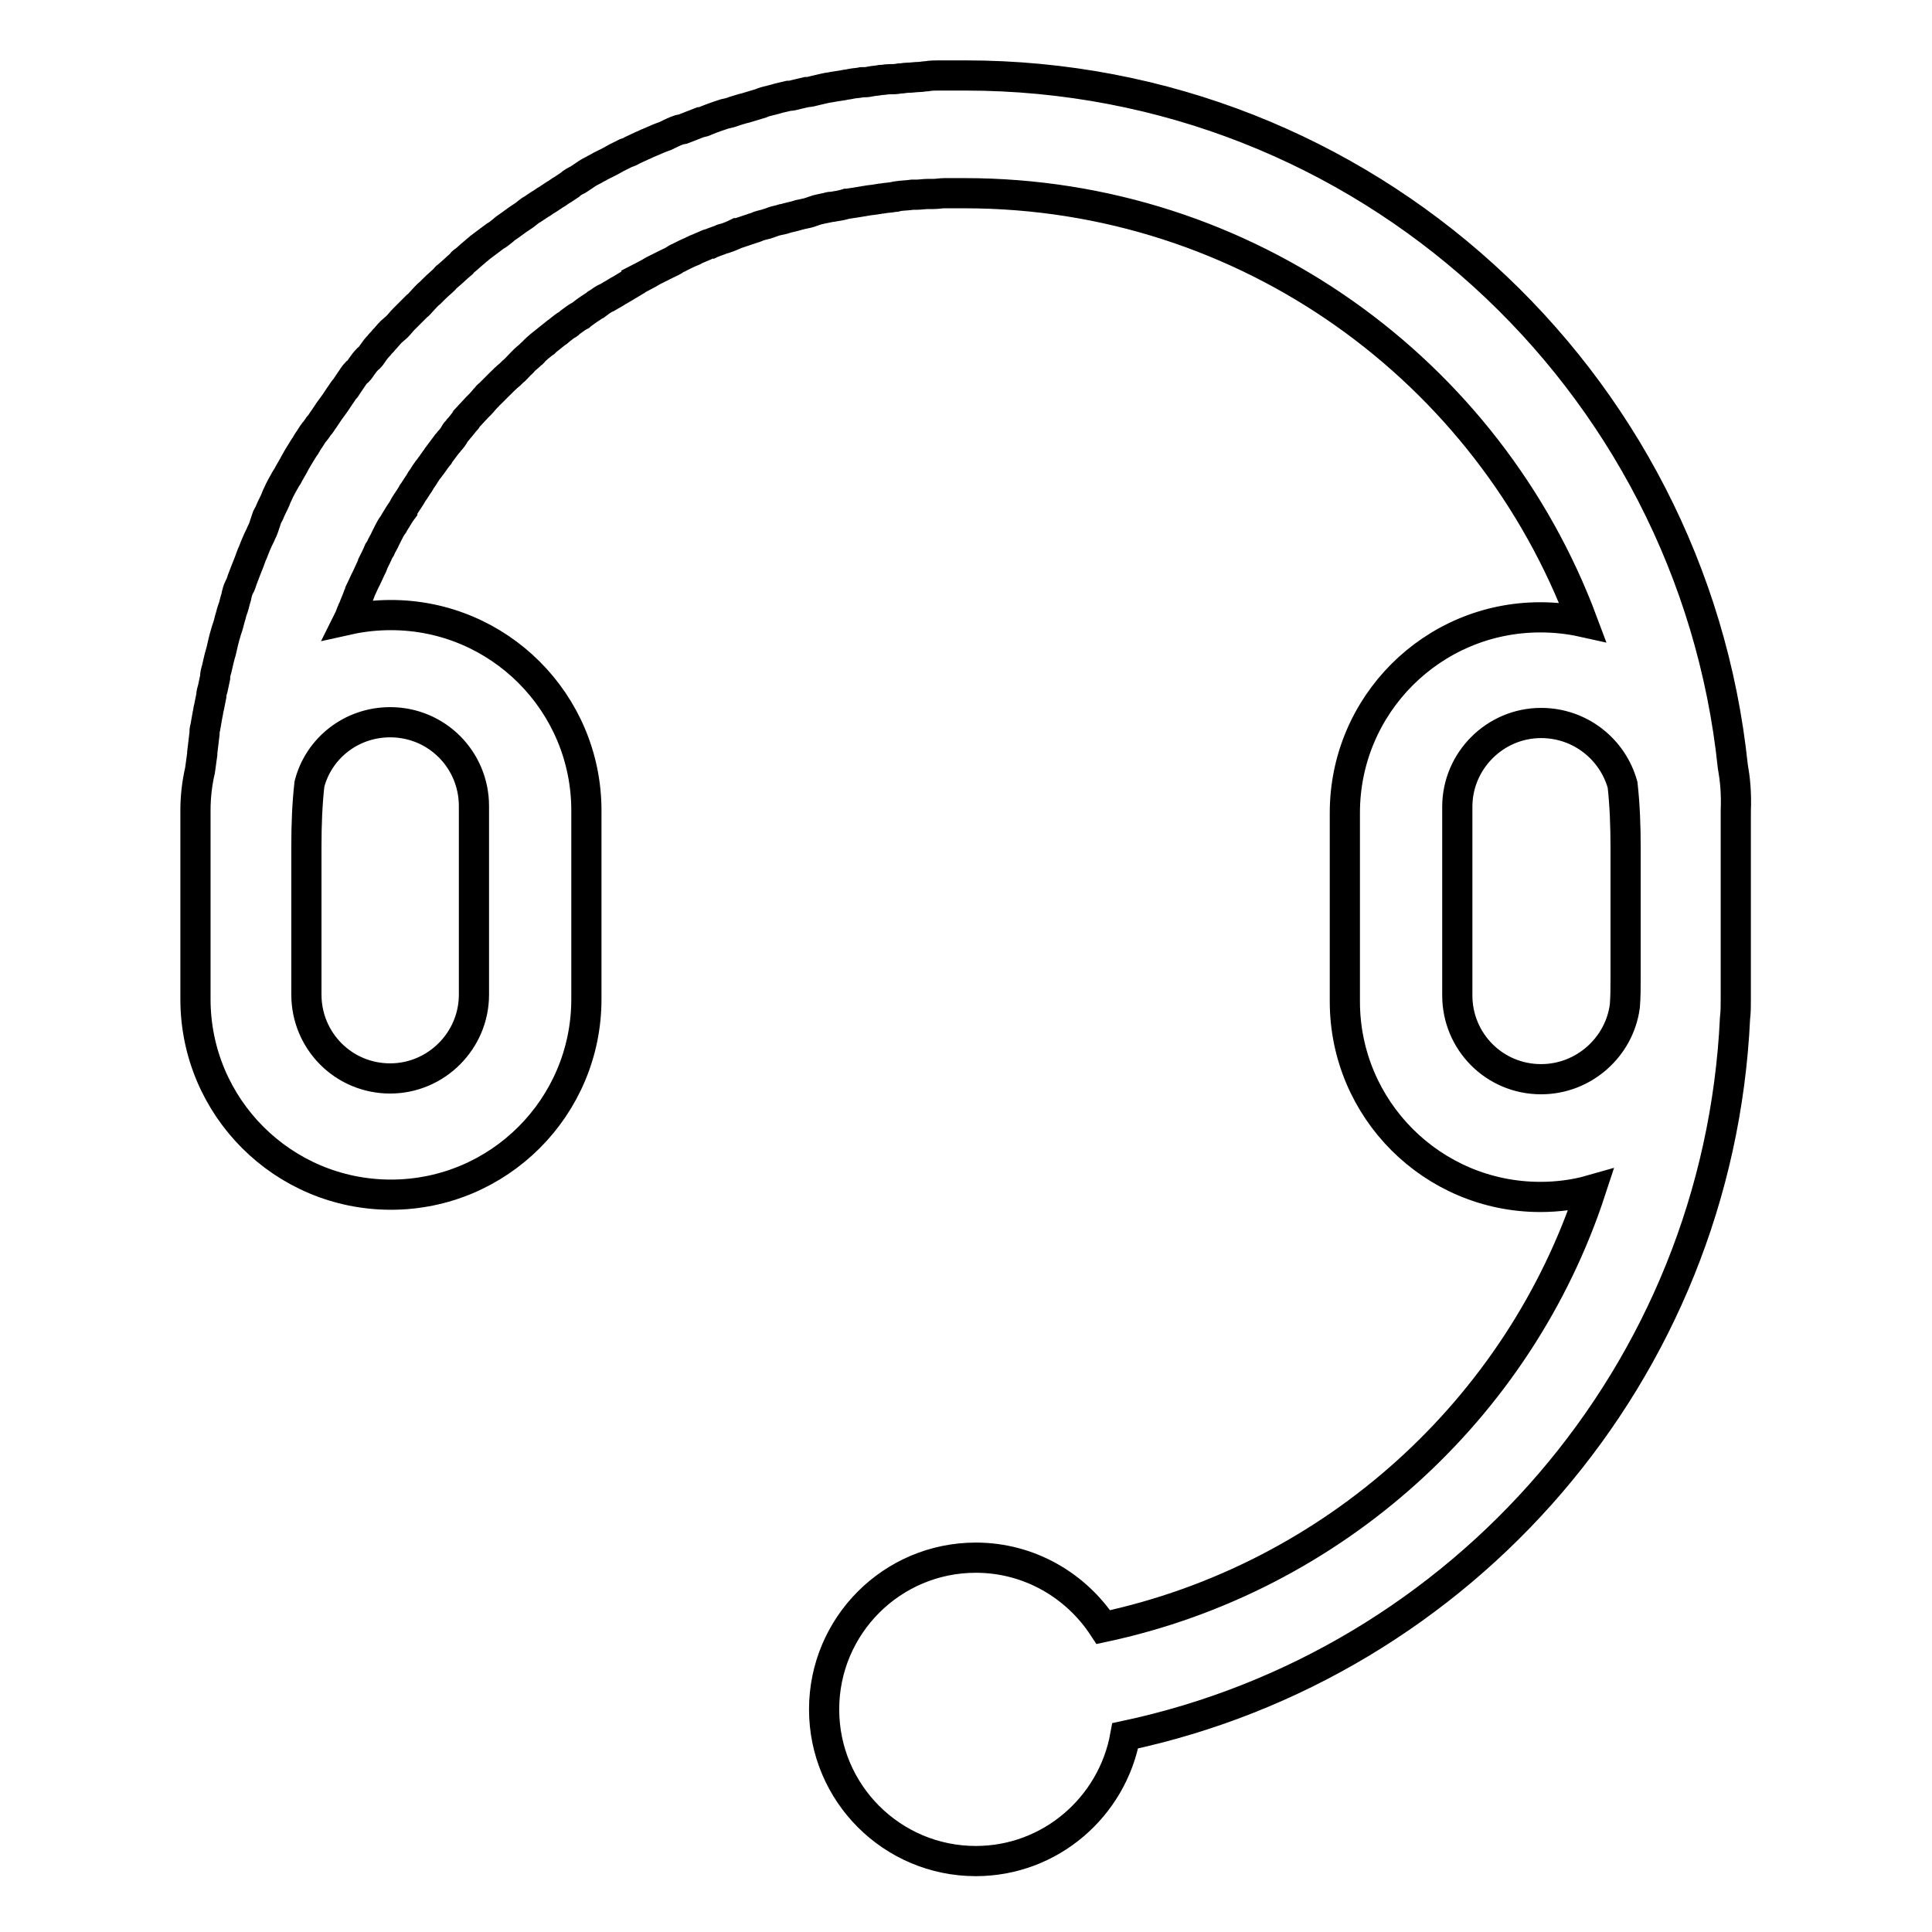 <?xml version="1.0" encoding="utf-8"?>
<!-- Svg Vector Icons : http://www.onlinewebfonts.com/icon -->
<!DOCTYPE svg PUBLIC "-//W3C//DTD SVG 1.1//EN" "http://www.w3.org/Graphics/SVG/1.1/DTD/svg11.dtd">
<svg version="1.1" xmlns="http://www.w3.org/2000/svg" xmlns:xlink="http://www.w3.org/1999/xlink" x="0px" y="0px" viewBox="0 0 256 256" enable-background="new 0 0 256 256" xml:space="preserve">
<g> <path stroke-width="4" fill-opacity="0" stroke="#000000"  d="M229.6,101.5C224.2,50.1,180.8,10,127.9,10c-0.8,0-1.7,0-2.6,0c-0.3,0-0.6,0-0.8,0c-0.6,0-1.1,0-1.7,0.1 c-0.3,0-0.7,0.1-1,0.1c-0.5,0-1,0.1-1.5,0.1c-0.4,0-0.7,0.1-1.1,0.1c-0.5,0.1-1,0.1-1.4,0.1c-0.4,0-0.7,0.1-1.1,0.1 c-0.5,0.1-0.9,0.1-1.4,0.2c-0.4,0.1-0.7,0.1-1.1,0.1c-0.4,0.1-0.9,0.1-1.4,0.2c-0.4,0.1-0.7,0.1-1.1,0.2l-1.3,0.2 c-0.4,0.1-0.7,0.1-1.1,0.2c-0.4,0.1-0.9,0.2-1.3,0.3c-0.4,0.1-0.7,0.2-1.1,0.2c-0.4,0.1-0.9,0.2-1.3,0.3c-0.4,0.1-0.7,0.2-1.1,0.2 c-0.4,0.1-0.9,0.2-1.3,0.3c-0.3,0.1-0.7,0.2-1.1,0.3c-0.4,0.1-0.9,0.2-1.3,0.4c-0.3,0.1-0.7,0.2-1,0.3c-0.4,0.1-0.9,0.3-1.4,0.4 c-0.3,0.1-0.7,0.2-1,0.3c-0.5,0.2-0.9,0.3-1.4,0.4c-0.3,0.1-0.6,0.2-0.9,0.3c-0.6,0.2-1.1,0.4-1.6,0.6c-0.2,0.1-0.4,0.2-0.7,0.2 c-0.8,0.3-1.5,0.6-2.3,0.9L90,17.2c-0.6,0.2-1.2,0.5-1.8,0.8c-0.3,0.1-0.5,0.2-0.8,0.3L86,18.9c-0.3,0.1-0.6,0.3-0.9,0.4 c-0.4,0.2-0.9,0.4-1.3,0.6c-0.3,0.2-0.6,0.3-0.9,0.4c-0.4,0.2-0.8,0.4-1.2,0.6l-0.9,0.5l-1.2,0.6c-0.3,0.2-0.6,0.3-0.9,0.5 c-0.4,0.2-0.8,0.4-1.2,0.7l-0.9,0.6c-0.4,0.2-0.8,0.4-1.1,0.7c-0.3,0.2-0.6,0.4-0.9,0.6c-0.4,0.2-0.7,0.5-1.1,0.7 c-0.3,0.2-0.6,0.4-0.9,0.6c-0.4,0.2-0.7,0.5-1.1,0.7c-0.3,0.2-0.6,0.4-0.9,0.6c-0.4,0.2-0.7,0.5-1.1,0.8c-0.3,0.2-0.6,0.4-0.9,0.6 c-0.4,0.3-0.7,0.5-1.1,0.8c-0.3,0.2-0.6,0.4-0.8,0.6c-0.4,0.3-0.7,0.6-1.1,0.8c-0.3,0.2-0.5,0.4-0.8,0.6c-0.4,0.3-0.8,0.6-1.2,0.9 c-0.2,0.2-0.5,0.4-0.7,0.6c-0.5,0.4-0.9,0.8-1.4,1.2c-0.2,0.1-0.3,0.2-0.4,0.4c-0.6,0.5-1.2,1.1-1.8,1.6c-0.2,0.1-0.3,0.3-0.4,0.4 c-0.4,0.4-0.9,0.8-1.3,1.2c-0.2,0.2-0.4,0.4-0.6,0.6c-0.4,0.3-0.7,0.7-1.1,1.1c-0.2,0.2-0.4,0.5-0.7,0.7c-0.3,0.3-0.7,0.7-1,1 c-0.2,0.2-0.5,0.5-0.7,0.7c-0.3,0.3-0.6,0.7-0.9,1L51.8,44c-0.3,0.3-0.6,0.7-0.9,1c-0.2,0.3-0.5,0.5-0.7,0.8 c-0.3,0.3-0.6,0.7-0.8,1c-0.2,0.3-0.4,0.6-0.7,0.8c-0.3,0.3-0.6,0.7-0.8,1c-0.2,0.3-0.4,0.6-0.7,0.8c-0.3,0.3-0.5,0.7-0.8,1.1 l-0.6,0.9c-0.3,0.3-0.5,0.7-0.8,1.1l-0.6,0.9c-0.3,0.4-0.5,0.7-0.8,1.1c-0.2,0.3-0.4,0.6-0.6,0.9c-0.3,0.4-0.5,0.8-0.8,1.1 c-0.2,0.3-0.4,0.6-0.6,0.8c-0.3,0.4-0.5,0.8-0.8,1.2c-0.2,0.3-0.3,0.6-0.5,0.8l-0.8,1.3c-0.1,0.2-0.3,0.5-0.4,0.7 c-0.3,0.6-0.7,1.2-1,1.8l-0.2,0.3c-0.4,0.7-0.8,1.4-1.1,2.1c-0.1,0.2-0.2,0.4-0.3,0.7c-0.2,0.5-0.5,1-0.7,1.5 c-0.1,0.3-0.3,0.6-0.4,0.8L34.9,70c-0.1,0.3-0.3,0.6-0.4,0.9c-0.2,0.4-0.4,0.8-0.6,1.3c-0.1,0.3-0.3,0.7-0.4,1 c-0.2,0.4-0.3,0.8-0.5,1.3c-0.1,0.3-0.3,0.7-0.4,1l-0.5,1.3c-0.1,0.3-0.2,0.7-0.4,1c-0.2,0.4-0.3,0.8-0.4,1.3 c-0.1,0.3-0.2,0.7-0.3,1.1c-0.1,0.4-0.3,0.8-0.4,1.3c-0.1,0.3-0.2,0.7-0.3,1.1c-0.1,0.4-0.3,0.9-0.4,1.3c-0.1,0.3-0.2,0.7-0.3,1.1 c-0.1,0.4-0.2,0.9-0.3,1.3c-0.1,0.3-0.2,0.7-0.3,1.1l-0.3,1.3c-0.1,0.3-0.2,0.7-0.2,1.1c-0.1,0.5-0.2,0.9-0.3,1.4 c-0.1,0.3-0.2,0.7-0.2,1c-0.1,0.5-0.2,1-0.3,1.5c-0.1,0.3-0.1,0.6-0.2,1c-0.1,0.6-0.2,1.1-0.3,1.7c-0.1,0.3-0.1,0.5-0.1,0.8 c-0.1,0.8-0.2,1.6-0.3,2.5c0,0.1,0,0.1,0,0.2c-0.1,0.7-0.2,1.5-0.3,2.2c-0.4,1.7-0.6,3.5-0.6,5.3v25c0,14.3,11.6,25.9,25.9,25.9 c14.3,0,25.9-11.6,25.9-25.9v-25c0-14.3-11.6-25.9-25.9-25.9c-1.9,0-3.8,0.2-5.6,0.6c0.2-0.4,0.3-0.8,0.5-1.2 c0-0.1,0.1-0.2,0.1-0.2c0.2-0.6,0.5-1.2,0.7-1.8c0.1-0.2,0.2-0.3,0.2-0.5c0.2-0.4,0.4-0.9,0.6-1.3c0.1-0.2,0.2-0.4,0.3-0.6 c0.2-0.4,0.4-0.9,0.6-1.3c0.1-0.2,0.2-0.3,0.2-0.5c0.3-0.6,0.6-1.2,0.8-1.7l0.2-0.3c0.2-0.5,0.5-0.9,0.7-1.4 c0.1-0.2,0.2-0.4,0.3-0.6c0.2-0.4,0.4-0.8,0.7-1.2c0.1-0.2,0.2-0.3,0.3-0.5c0.3-0.5,0.6-1,0.9-1.4c0-0.1,0.1-0.1,0.1-0.2 c0.3-0.6,0.7-1.1,1-1.6c0.1-0.2,0.2-0.3,0.3-0.5c0.3-0.4,0.5-0.8,0.8-1.2c0.1-0.2,0.2-0.3,0.3-0.5c0.3-0.4,0.5-0.8,0.8-1.2 c0.1-0.1,0.2-0.3,0.3-0.4c0.4-0.5,0.7-1,1.1-1.5c0.1-0.1,0.2-0.2,0.2-0.3c0.3-0.4,0.6-0.8,0.9-1.2c0.1-0.2,0.3-0.3,0.4-0.5 c0.3-0.3,0.6-0.7,0.8-1.1c0.1-0.2,0.3-0.3,0.4-0.5c0.4-0.4,0.7-0.9,1.1-1.3c0.1-0.1,0.1-0.1,0.1-0.2l1.3-1.4 c0.1-0.1,0.3-0.3,0.4-0.4c0.3-0.3,0.6-0.7,0.9-1c0.1-0.2,0.3-0.3,0.4-0.4c0.3-0.3,0.7-0.7,1-1l0.3-0.3c0.4-0.4,0.9-0.9,1.4-1.3 c0.1-0.1,0.2-0.2,0.3-0.3c0.4-0.3,0.7-0.7,1.1-1.1c0.2-0.1,0.3-0.3,0.4-0.4c0.3-0.3,0.7-0.6,1-0.9c0.2-0.1,0.3-0.3,0.4-0.4 c0.4-0.4,0.9-0.8,1.3-1.1c0.1,0,0.1-0.1,0.1-0.1c0.5-0.4,1-0.8,1.5-1.2c0.2-0.1,0.3-0.2,0.4-0.3c0.4-0.3,0.7-0.6,1.1-0.8 c0.2-0.1,0.3-0.3,0.5-0.4c0.4-0.3,0.8-0.6,1.2-0.8c0.1-0.1,0.3-0.2,0.4-0.3c0.5-0.4,1-0.7,1.6-1.1c0.1-0.1,0.2-0.2,0.3-0.2 c0.4-0.3,0.8-0.6,1.3-0.8c0.2-0.1,0.3-0.2,0.5-0.3c0.4-0.2,0.8-0.5,1.2-0.7c0.2-0.1,0.3-0.2,0.5-0.3c0.5-0.3,1-0.6,1.5-0.9 c0.1,0,0.1-0.1,0.1-0.1c0.6-0.3,1.1-0.6,1.7-0.9c0.2-0.1,0.3-0.2,0.5-0.3c0.4-0.2,0.8-0.4,1.2-0.6c0.2-0.1,0.4-0.2,0.6-0.3 c0.4-0.2,0.9-0.4,1.3-0.7c0.1-0.1,0.3-0.1,0.4-0.2c0.6-0.3,1.2-0.6,1.7-0.8c0.1-0.1,0.3-0.1,0.4-0.2c0.5-0.2,0.9-0.4,1.4-0.6 c0.2-0.1,0.4-0.2,0.6-0.2c0.4-0.2,0.8-0.3,1.3-0.5c0.2-0.1,0.4-0.2,0.6-0.2c0.6-0.2,1.1-0.4,1.7-0.7c0,0,0.1,0,0.1,0 c0.6-0.2,1.2-0.4,1.8-0.6c0.2-0.1,0.4-0.1,0.6-0.2c0.4-0.2,0.9-0.3,1.3-0.4c0.2-0.1,0.4-0.1,0.6-0.2c0.5-0.2,0.9-0.3,1.4-0.4 c0.2-0.1,0.3-0.1,0.4-0.1c0.6-0.2,1.3-0.3,1.9-0.5c0.1,0,0.3-0.1,0.4-0.1c0.5-0.1,1-0.2,1.5-0.4l0.6-0.2c0.4-0.1,0.9-0.2,1.4-0.3 c0.2-0.1,0.4-0.1,0.6-0.1c0.6-0.1,1.3-0.2,1.9-0.4h0.1c0.7-0.1,1.3-0.2,1.9-0.3c0.2,0,0.4-0.1,0.6-0.1c0.5-0.1,0.9-0.1,1.4-0.2 c0.2,0,0.4-0.1,0.7-0.1c0.5-0.1,1-0.1,1.5-0.2c0.2,0,0.3,0,0.5-0.1c0.7-0.1,1.3-0.1,2-0.2c0.2,0,0.3,0,0.5,0c0.5,0,1.1-0.1,1.6-0.1 c0.2,0,0.4,0,0.7,0c0.5,0,1-0.1,1.4-0.1c0.2,0,0.4,0,0.6,0c0.7,0,1.4,0,2.1,0c37.5,0,69.5,23.6,81.9,56.8c-1.8-0.4-3.7-0.6-5.6-0.6 c-14.3,0-25.9,11.6-25.9,25.9v25c0,14.3,11.6,25.9,25.9,25.9c2.3,0,4.6-0.3,6.7-0.9c-9.5,29-34.1,51.4-64.6,57.9 c-3.6-5.5-9.8-9.2-16.9-9.2c-11.1,0-20.1,9-20.1,20.1c0,11.1,9,20.1,20.1,20.1c9.9,0,18.1-7.2,19.8-16.6 c44.7-9.5,78.6-48.1,80.8-95.1c0.1-0.8,0.1-1.6,0.1-2.4v-25C230.1,105,229.9,103.2,229.6,101.5z M51.7,95.7c6.2,0,11.1,5,11.1,11.1 v25c0,6.1-5,11.1-11.1,11.1c-6.2,0-11.1-5-11.1-11.1v-19.7c0-2.8,0.1-5.5,0.4-8.2C42.2,99.2,46.5,95.7,51.7,95.7L51.7,95.7z  M204.2,143c-6.2,0-11.1-5-11.1-11.1v-25c0-6.1,5-11.1,11.1-11.1c5.2,0,9.5,3.5,10.8,8.2c0.3,2.7,0.4,5.5,0.4,8.2v17.3 c0,1.3,0,2.6-0.1,3.8C214.6,138.7,209.9,143,204.2,143L204.2,143z"/></g>
</svg>